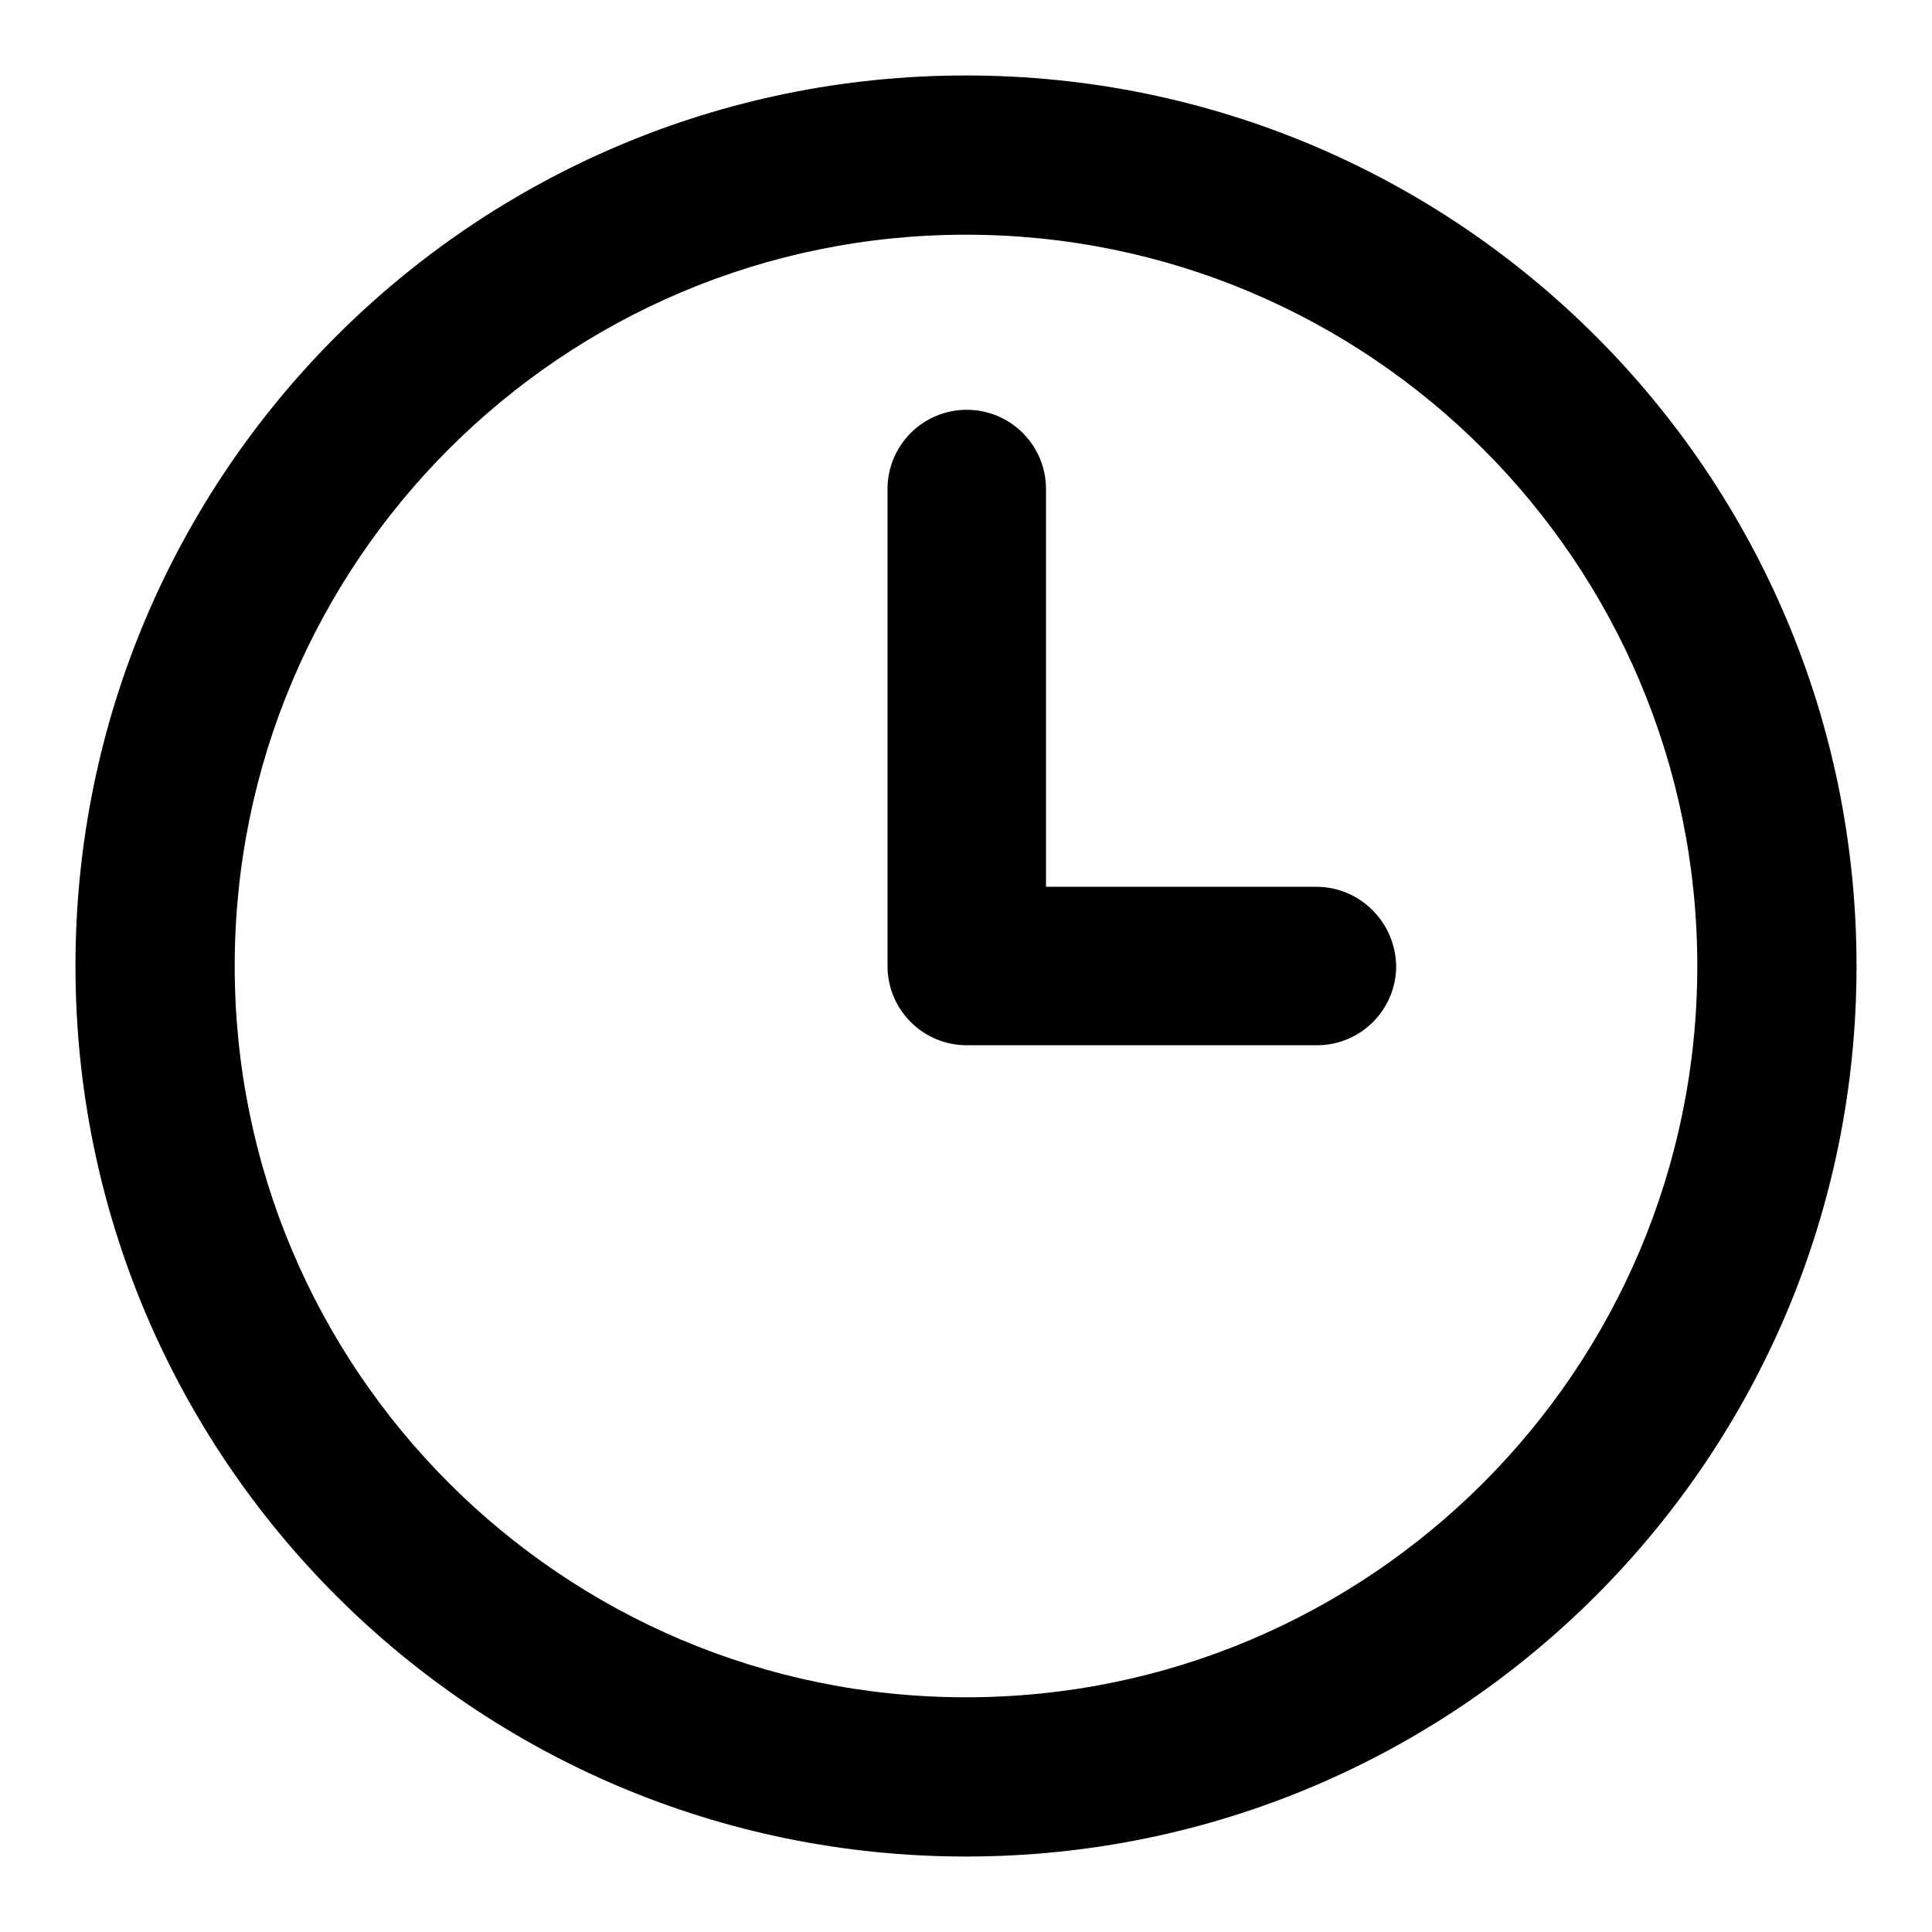 <?xml version="1.0" encoding="utf-8"?>
<!-- Svg Vector Icons : http://www.onlinewebfonts.com/icon -->
<!DOCTYPE svg PUBLIC "-//W3C//DTD SVG 1.1//EN" "http://www.w3.org/Graphics/SVG/1.1/DTD/svg11.dtd">
<svg version="1.1" xmlns="http://www.w3.org/2000/svg" xmlns:xlink="http://www.w3.org/1999/xlink" x="0px" y="0px" viewBox="0 0 256 256" enable-background="new 0 0 256 256" xml:space="preserve">
<g> <path fill="#000000" d="M128,10C62.8,10,10,62.8,10,128c0,65.2,52.8,118,118,118c65.2,0,118-52.8,118-118C246,62.8,193.2,10,128,10 z M128,224.9c-53.5,0-96.9-43.4-96.9-96.9S74.5,31.1,128,31.1s96.9,43.4,96.9,96.9S181.5,224.9,128,224.9z"/> <path fill="#000000" d="M174.4,117.5h-35.8V64.8c0-5.8-4.7-10.5-10.5-10.5c-5.8,0-10.5,4.7-10.5,10.5V128c0,5.8,4.7,10.5,10.5,10.5 h46.4c5.8,0,10.5-4.7,10.5-10.5C184.9,122.2,180.2,117.5,174.4,117.5z"/></g>
</svg>